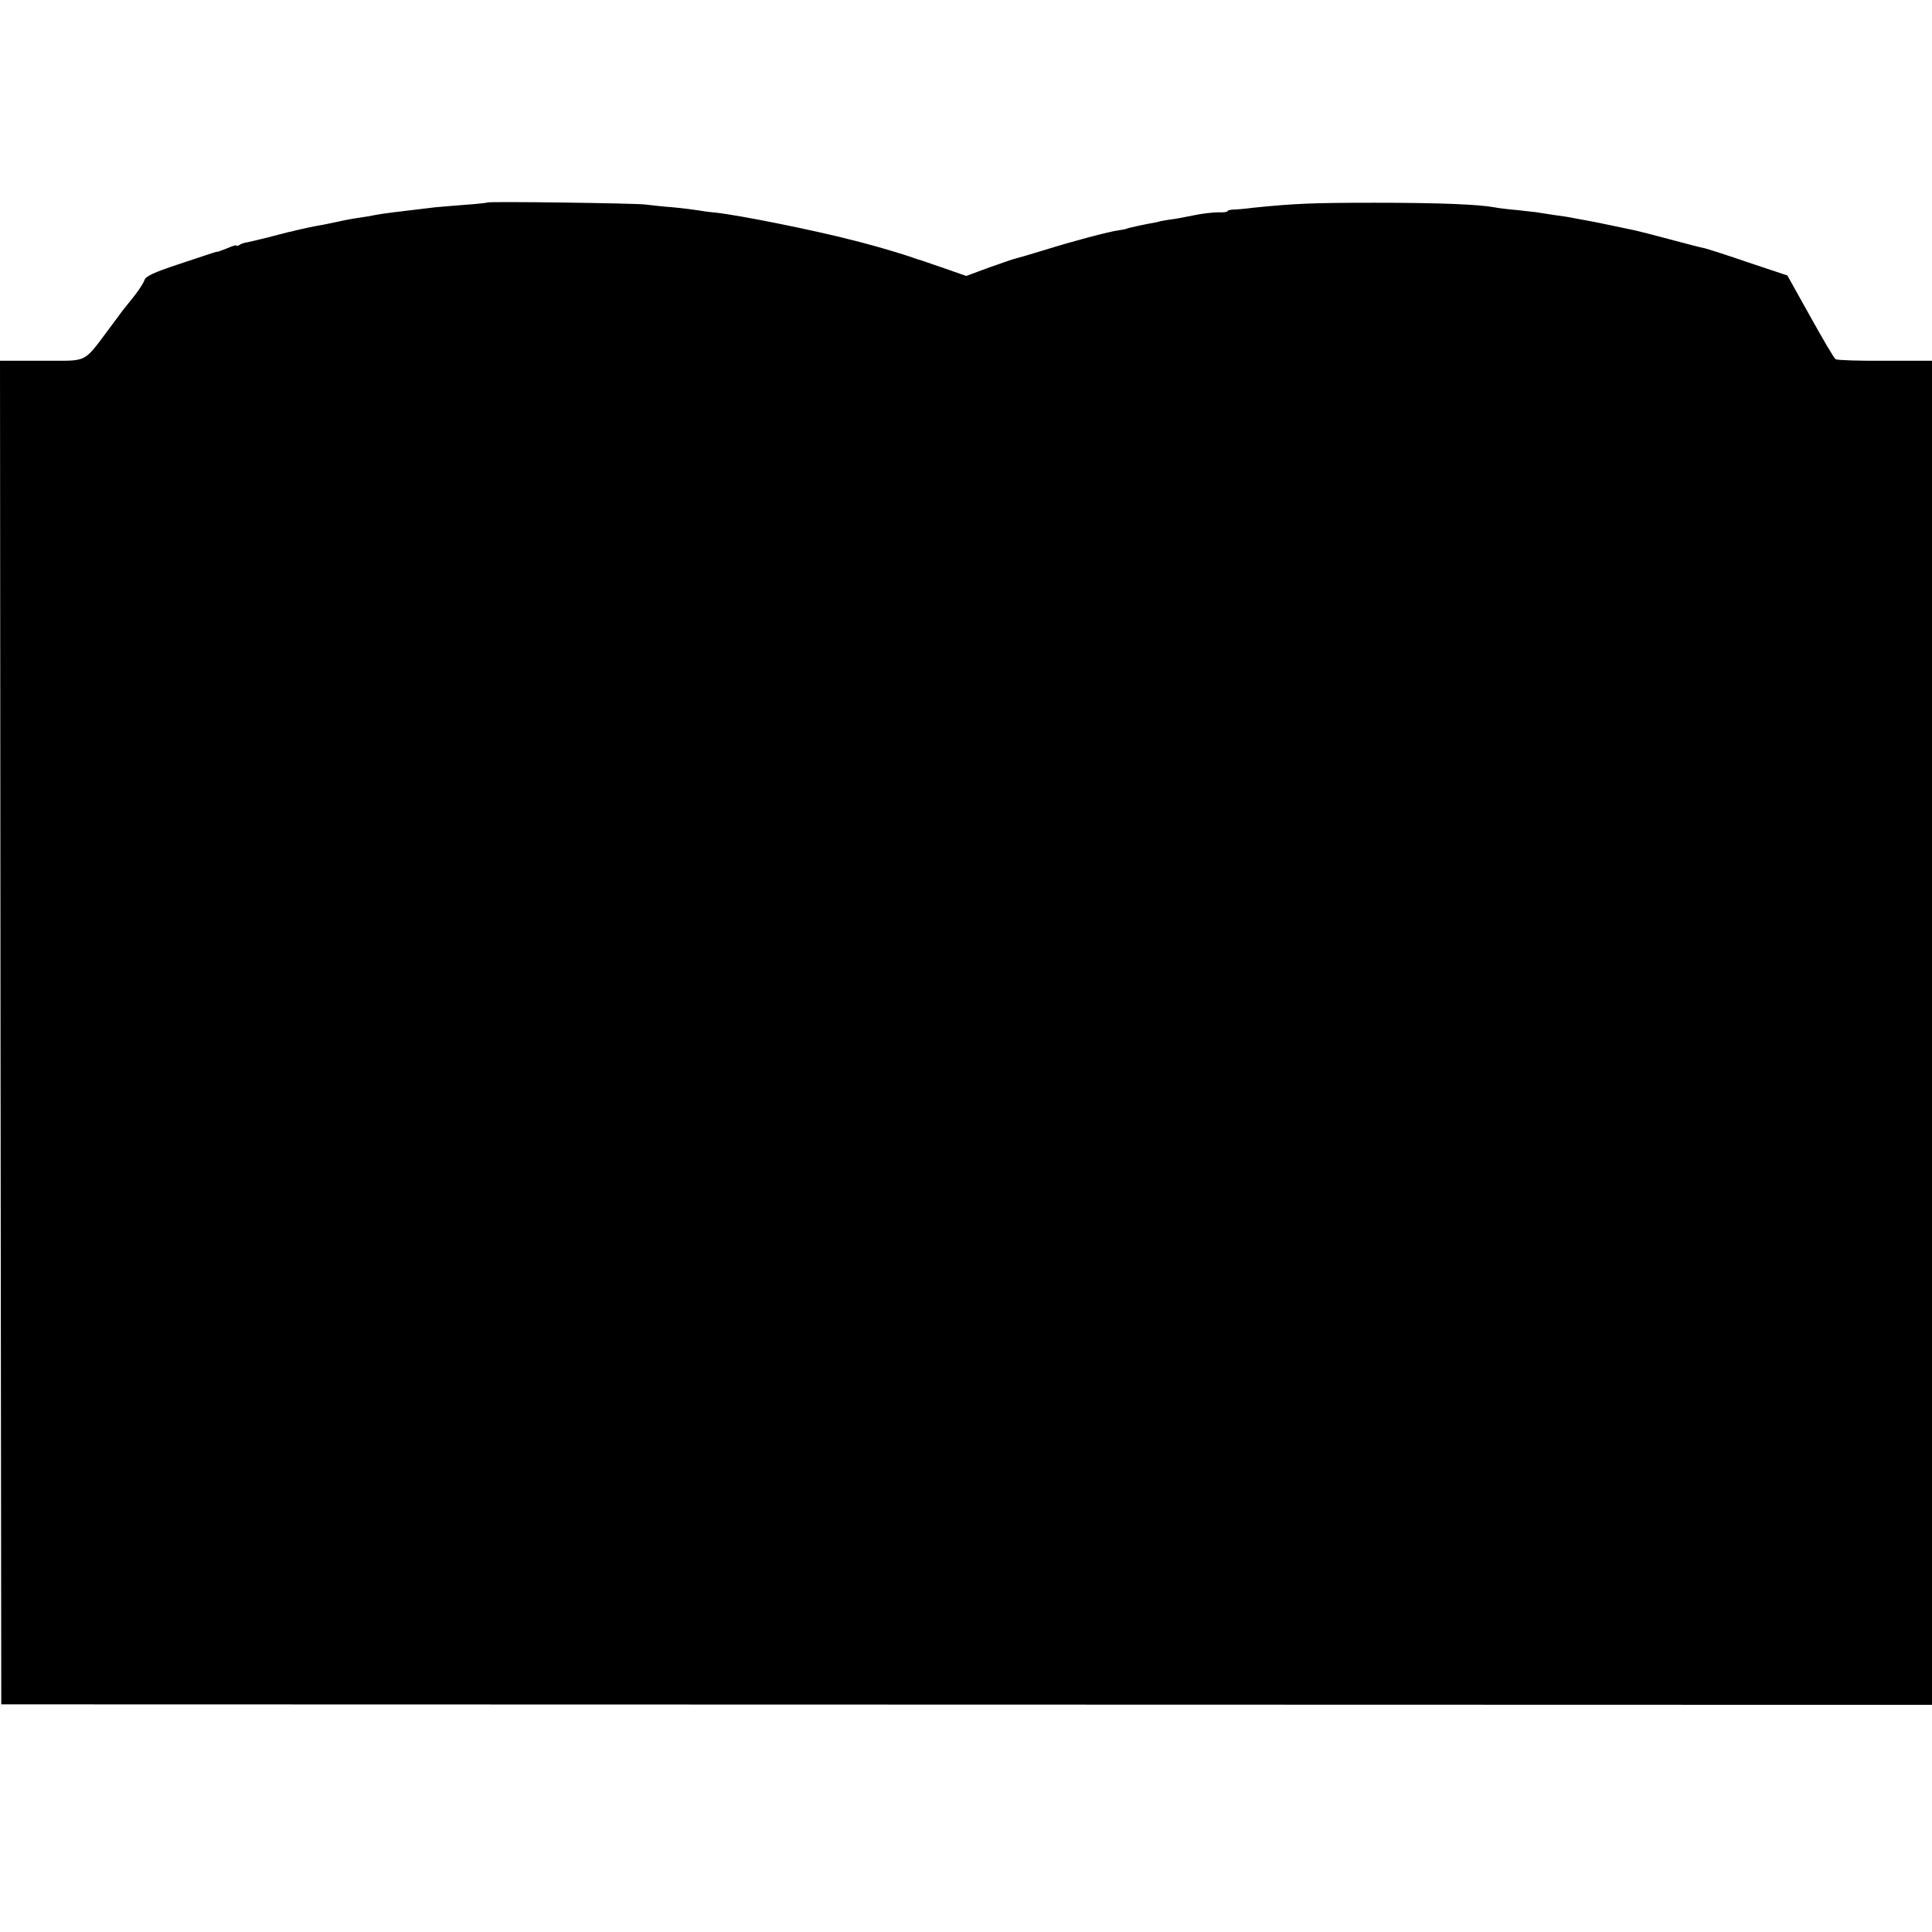 <?xml version="1.0" standalone="no"?>
<!DOCTYPE svg PUBLIC "-//W3C//DTD SVG 20010904//EN"
 "http://www.w3.org/TR/2001/REC-SVG-20010904/DTD/svg10.dtd">
<svg version="1.0" xmlns="http://www.w3.org/2000/svg"
 width="768pt" height="768pt" viewBox="0 0 768 768"
 preserveAspectRatio="xMidYMid meet">
<g transform="translate(0,768) scale(0.1,-0.1)"
fill="#000000" stroke="none">
<path d="M1938 6875 c-1 -1 -41 -6 -88 -9 -47 -4 -101 -8 -120 -10 -160 -19
-211 -25 -240 -31 -14 -3 -43 -8 -65 -11 -22 -3 -60 -10 -85 -16 -25 -5 -56
-12 -70 -14 -24 -4 -75 -15 -95 -20 -5 -2 -19 -5 -30 -7 -11 -3 -47 -12 -81
-21 -33 -8 -69 -17 -80 -19 -10 -1 -25 -6 -31 -10 -7 -5 -13 -6 -13 -3 0 3
-17 -2 -37 -11 -21 -8 -39 -15 -40 -14 -3 1 -1 1 -155 -50 -99 -33 -129 -47
-134 -63 -4 -12 -23 -41 -43 -66 -20 -25 -39 -49 -44 -55 -4 -5 -21 -28 -37
-50 -125 -166 -91 -148 -283 -149 l-167 0 2 -2670 3 -2671 3838 -1 3837 -1 0
2672 0 2671 -186 0 c-102 -1 -191 2 -197 6 -6 3 -51 80 -101 170 l-91 163
-153 51 c-84 29 -163 54 -175 57 -12 2 -74 18 -137 35 -63 17 -126 33 -140 36
-14 3 -56 12 -95 20 -38 8 -83 17 -100 20 -16 3 -39 7 -50 9 -11 3 -45 8 -75
12 -30 5 -62 9 -70 11 -8 1 -44 5 -80 9 -36 3 -76 8 -90 11 -66 12 -229 18
-475 18 -246 0 -319 -3 -485 -20 -30 -4 -65 -7 -77 -7 -13 -1 -23 -3 -23 -6 0
-4 -17 -6 -37 -5 -21 0 -65 -5 -98 -12 -33 -7 -76 -15 -95 -17 -19 -3 -37 -6
-40 -7 -3 -1 -9 -3 -15 -4 -38 -6 -114 -23 -117 -25 -2 -2 -14 -4 -28 -6 -40
-5 -186 -44 -295 -78 -55 -17 -107 -32 -115 -34 -8 -1 -56 -18 -107 -36 l-92
-34 -83 29 c-46 16 -87 30 -93 32 -5 1 -23 7 -40 13 -30 11 -144 45 -200 59
-16 4 -32 8 -35 9 -155 40 -447 99 -547 110 -27 2 -57 7 -69 9 -12 2 -57 8
-100 12 -43 3 -92 9 -109 11 -36 5 -622 13 -627 8z"/>
</g>
</svg>
